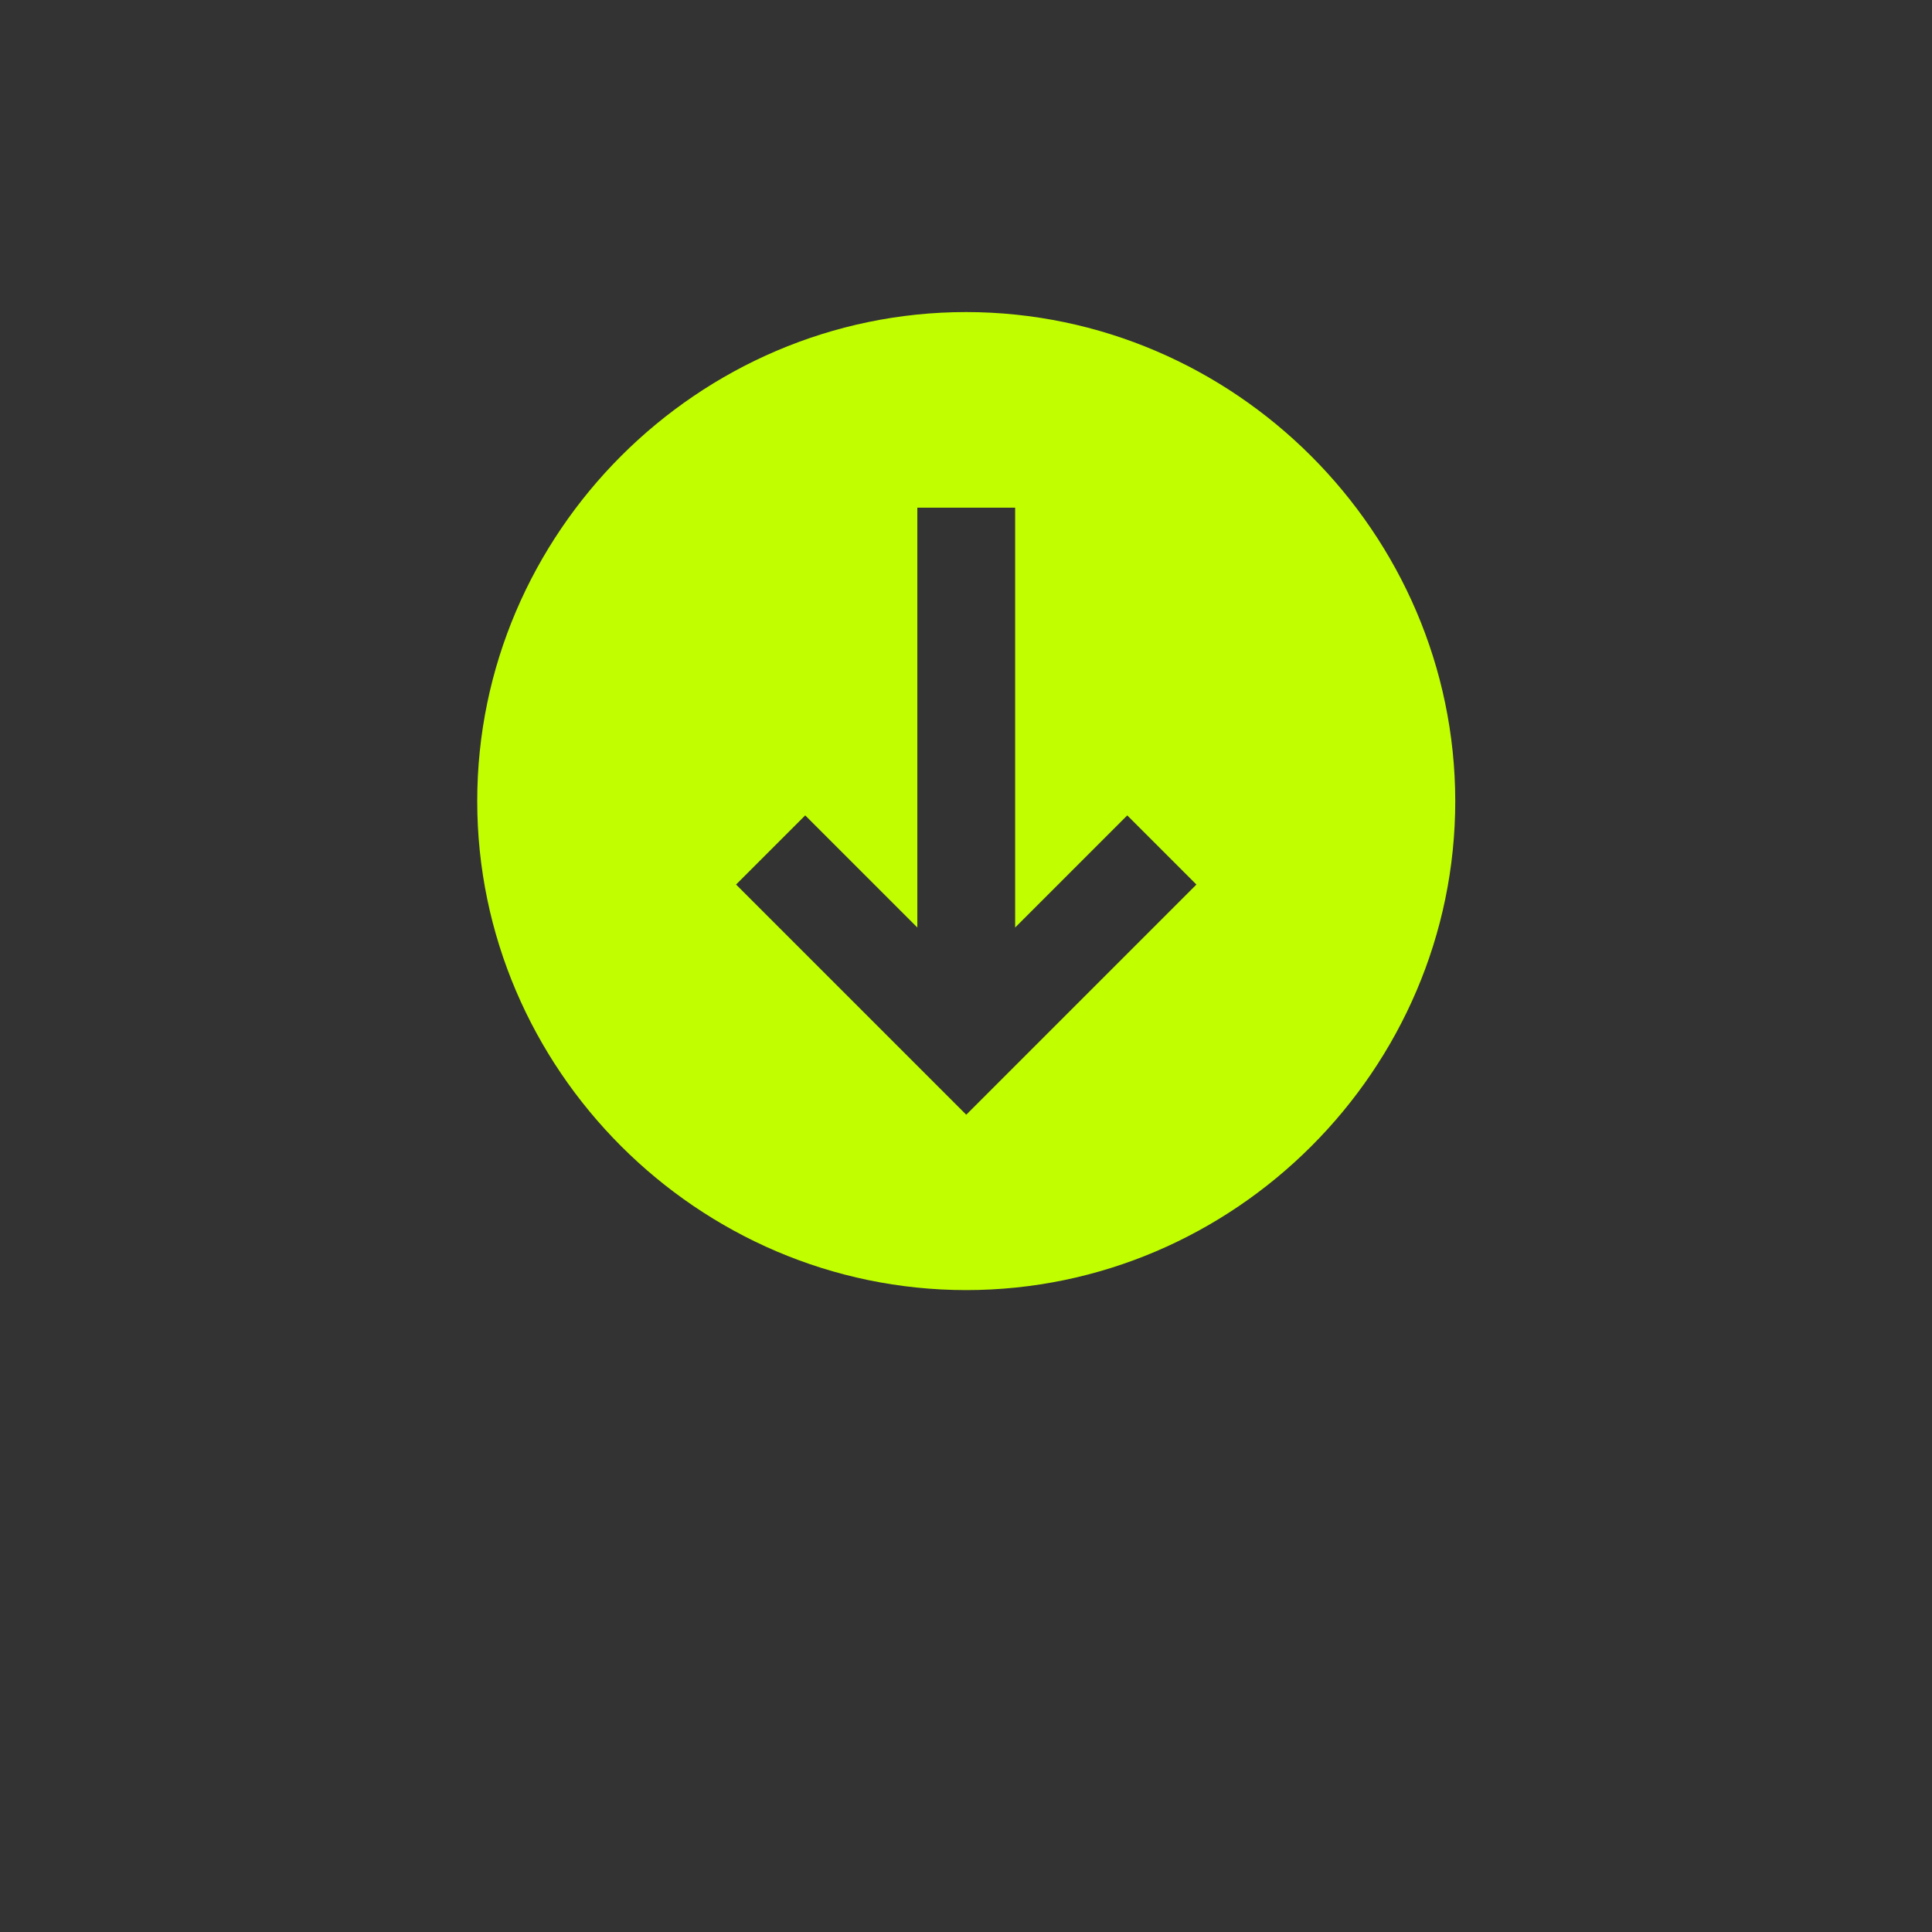 <!--?xml version="1.0" encoding="UTF-8" standalone="no"?-->

<svg width="100%" height="100%" viewBox="0 0 90 90" version="1.1" xmlns="http://www.w3.org/2000/svg" xmlns:xlink="http://www.w3.org/1999/xlink" xml:space="preserve" xmlns:serif="http://www.serif.com/" style="fill-rule: evenodd; clip-rule: evenodd; stroke-linejoin: round; stroke-miterlimit: 2;">
    <rect x="0" y="0" width="90" height="90" fill="#333333" stroke="none"/>
    <g transform="matrix(1.206,0,0,1.206,-8.095,-3.419)">
        <path d="M33.012,59.714C23.076,55.435 16.113,45.552 16.113,34.055C16.113,18.645 28.625,6.133 44.035,6.133C59.446,6.133 71.958,18.645 71.958,34.055C71.958,45.57 64.972,55.466 55.012,59.734C48.968,63.769 45.471,68.549 43.893,73.889L43.893,74.18C43.88,74.13 43.866,74.08 43.852,74.031C43.838,74.08 43.824,74.13 43.81,74.18L43.81,73.88C42.278,68.535 38.882,63.751 33.012,59.714ZM44.035,56.444C31.601,56.444 21.369,46.212 21.369,33.778C21.369,21.343 31.601,11.111 44.035,11.111C56.47,11.111 66.702,21.343 66.702,33.778C66.689,46.207 56.465,56.431 44.035,56.444ZM44.035,14.889C33.673,14.889 25.146,23.416 25.146,33.778C25.146,44.14 33.673,52.667 44.035,52.667C54.398,52.667 62.924,44.14 62.924,33.778C62.913,23.42 54.393,14.9 44.035,14.889ZM45.924,38.662L50.255,34.331L52.926,37.002L44.035,45.893L35.144,37.002L37.815,34.331L42.146,38.662L42.146,22.444L45.924,22.444L45.924,38.662Z" style="fill:none;stroke:rgb(193,255,0);stroke-width:0.43px;" class="JShikMXc_0"></path>
        <path d="M44.035,14.889C33.673,14.889 25.146,23.416 25.146,33.778C25.146,44.14 33.673,52.667 44.035,52.667C54.398,52.667 62.924,44.14 62.924,33.778C62.913,23.42 54.393,14.9 44.035,14.889ZM45.924,38.662L50.255,34.331L52.926,37.002L44.035,45.893L35.144,37.002L37.815,34.331L42.146,38.662L42.146,22.444L45.924,22.444L45.924,38.662Z" style="fill:rgb(193,255,0);" class="JShikMXc_1"></path>
    </g>
<style data-made-with="vivus-instant">.JShikMXc_0{stroke-dasharray:533 535;stroke-dashoffset:534;animation:JShikMXc_draw 2000ms linear 0ms forwards;}.JShikMXc_1{stroke-dasharray:200 202;stroke-dashoffset:201;animation:JShikMXc_draw 2000ms linear 1000ms forwards;}@keyframes JShikMXc_draw{100%{stroke-dashoffset:0;}}@keyframes JShikMXc_fade{0%{stroke-opacity:1;}94.444%{stroke-opacity:1;}100%{stroke-opacity:0;}}</style></svg>

